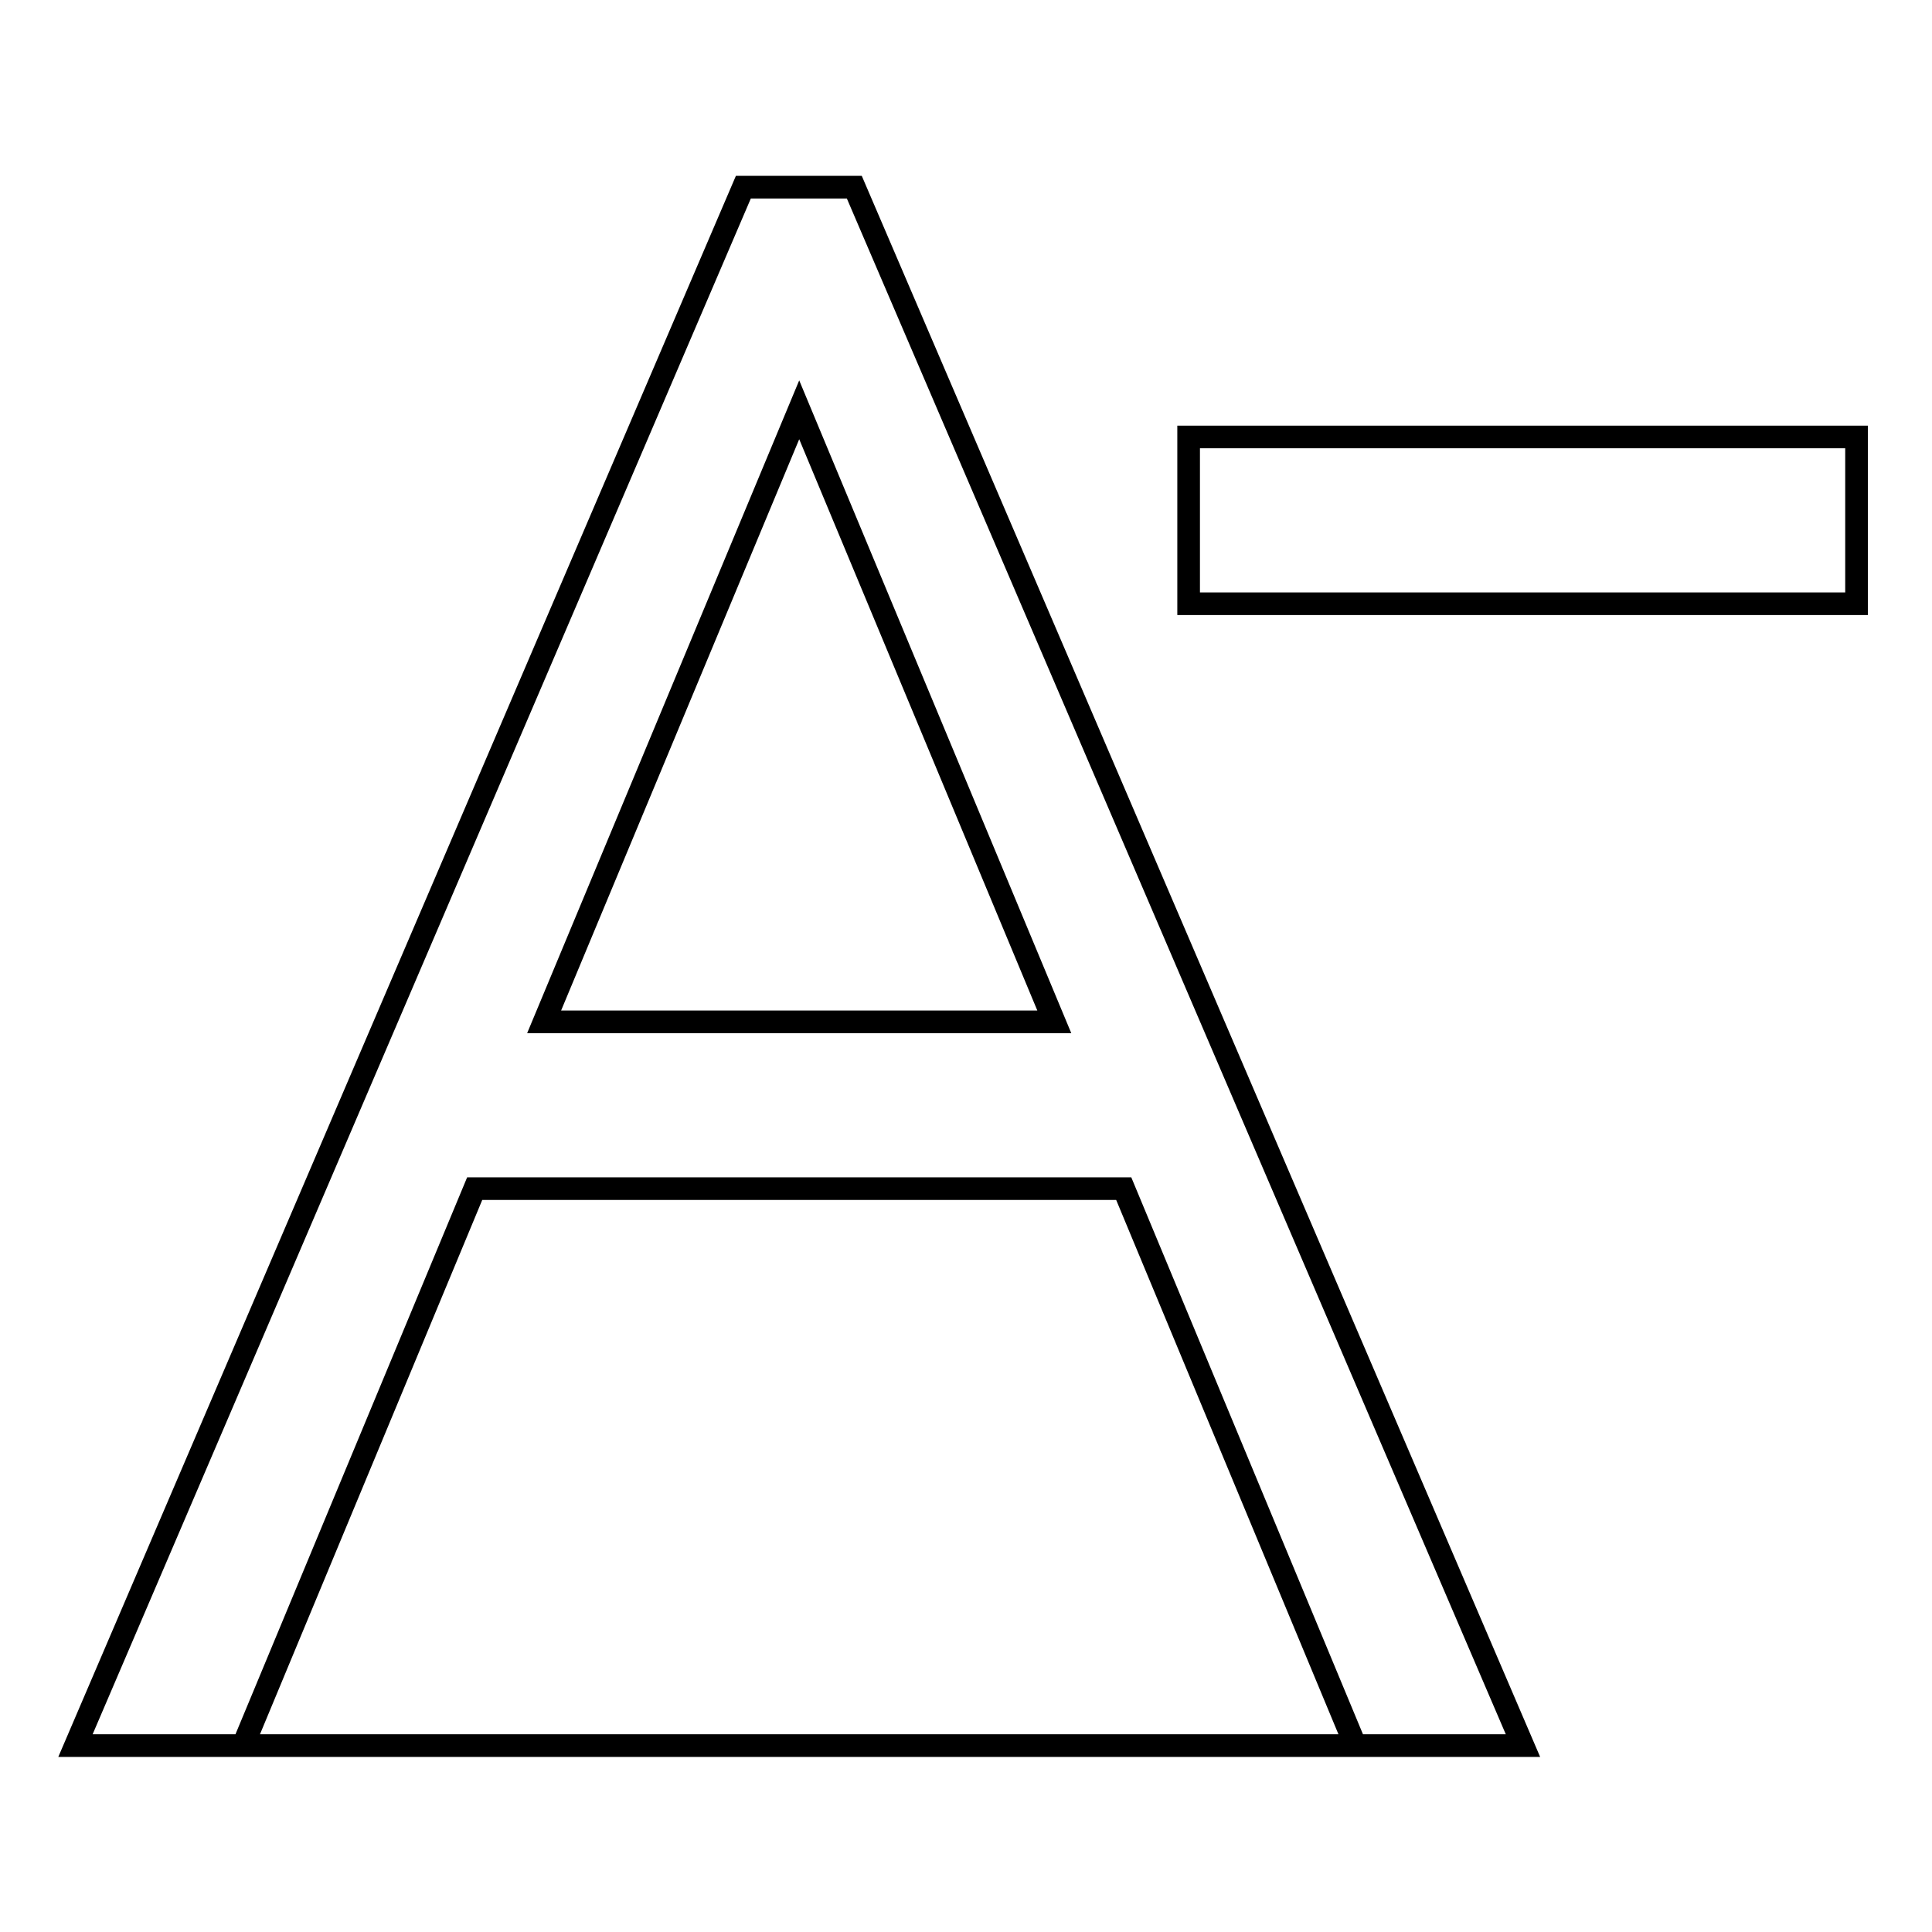 <?xml version="1.0" encoding="utf-8"?>
<!-- Svg Vector Icons : http://www.onlinewebfonts.com/icon -->
<!DOCTYPE svg PUBLIC "-//W3C//DTD SVG 1.1//EN" "http://www.w3.org/Graphics/SVG/1.1/DTD/svg11.dtd">
<svg version="1.1" xmlns="http://www.w3.org/2000/svg" xmlns:xlink="http://www.w3.org/1999/xlink" x="0px" y="0px" viewBox="0 0 256 256" enable-background="new 0 0 256 256" xml:space="preserve">
<g><g><path stroke-width="3" fill-opacity="0" stroke="#000000"  d="M10,231.3h191.8L113.2,24.8H98.5L10,231.3L10,231.3z M179.6,231.3l-30.7-73.8h-86l-30.7,73.8H179.6L179.6,231.3z M105.9,54.3l33.8,81.1H72.1L105.9,54.3L105.9,54.3z M157.5,80h33.2h22.1H246V57.9h-33.2h-22.1h-33.2V80L157.5,80z"/></g></g>
</svg>
